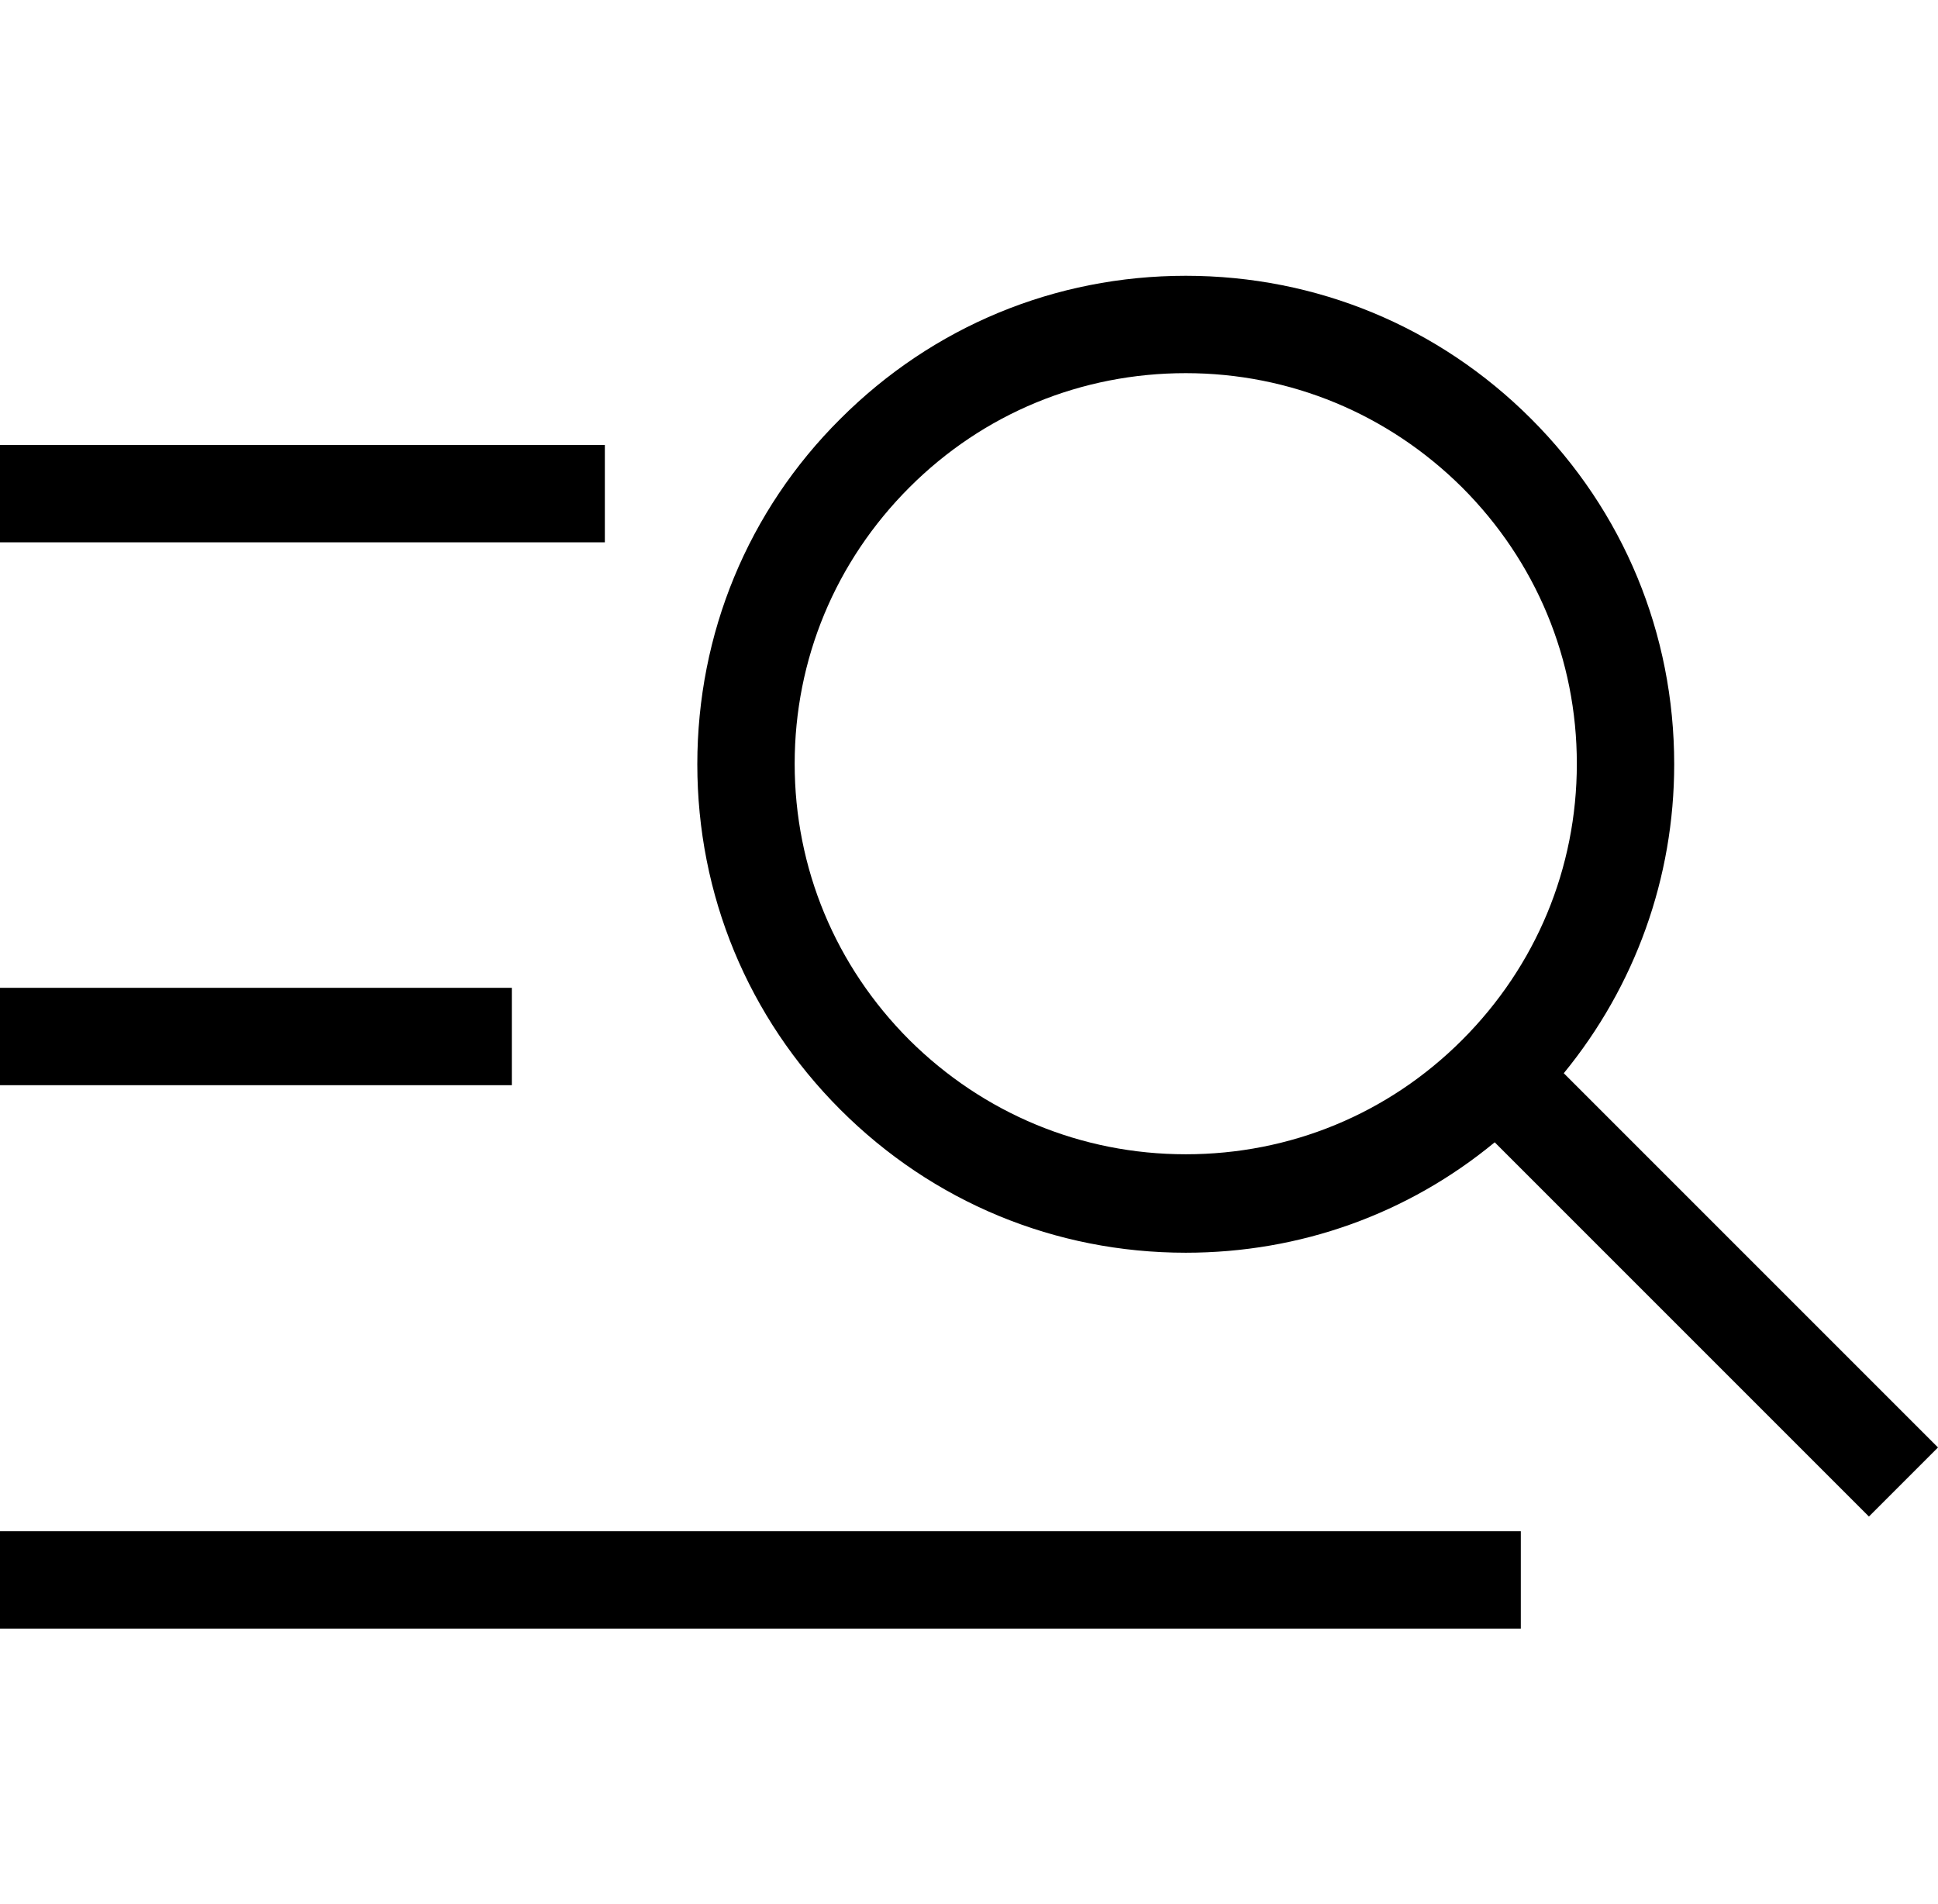 <?xml version="1.0" encoding="UTF-8"?>
<svg id="_圖層_1" data-name="圖層 1" xmlns="http://www.w3.org/2000/svg" viewBox="0 0 35.63 35">
  <defs>
    <style>
      .cls-1 {
        stroke-width: 0px;
      }
    </style>
  </defs>
  <rect class="cls-1" x="0" y="8.18" width="11.12" height="1.79"/>
  <rect class="cls-1" x="0" y="18.16" width="9.41" height="1.79"/>
  <rect class="cls-1" x="0" y="28.15" width="27.96" height="1.79"/>
  <path class="cls-1" d="M35.63,26.61l-6.88-6.88c1.31-1.6,2.03-3.59,2.03-5.68,0-2.4-.93-4.65-2.63-6.35s-3.95-2.63-6.35-2.63-4.65.93-6.35,2.63c-1.7,1.69-2.63,3.95-2.63,6.35s.93,4.65,2.63,6.35c1.7,1.7,3.95,2.63,6.35,2.63,2.1,0,4.08-.71,5.68-2.03l6.88,6.88,1.26-1.26ZM16.72,19.12c-1.36-1.36-2.11-3.16-2.11-5.08s.75-3.72,2.11-5.08c1.36-1.36,3.16-2.1,5.08-2.1s3.72.75,5.08,2.1c1.36,1.36,2.11,3.16,2.11,5.08s-.75,3.72-2.11,5.08c-1.36,1.36-3.16,2.1-5.08,2.1s-3.72-.75-5.08-2.1Z"/>
</svg>
